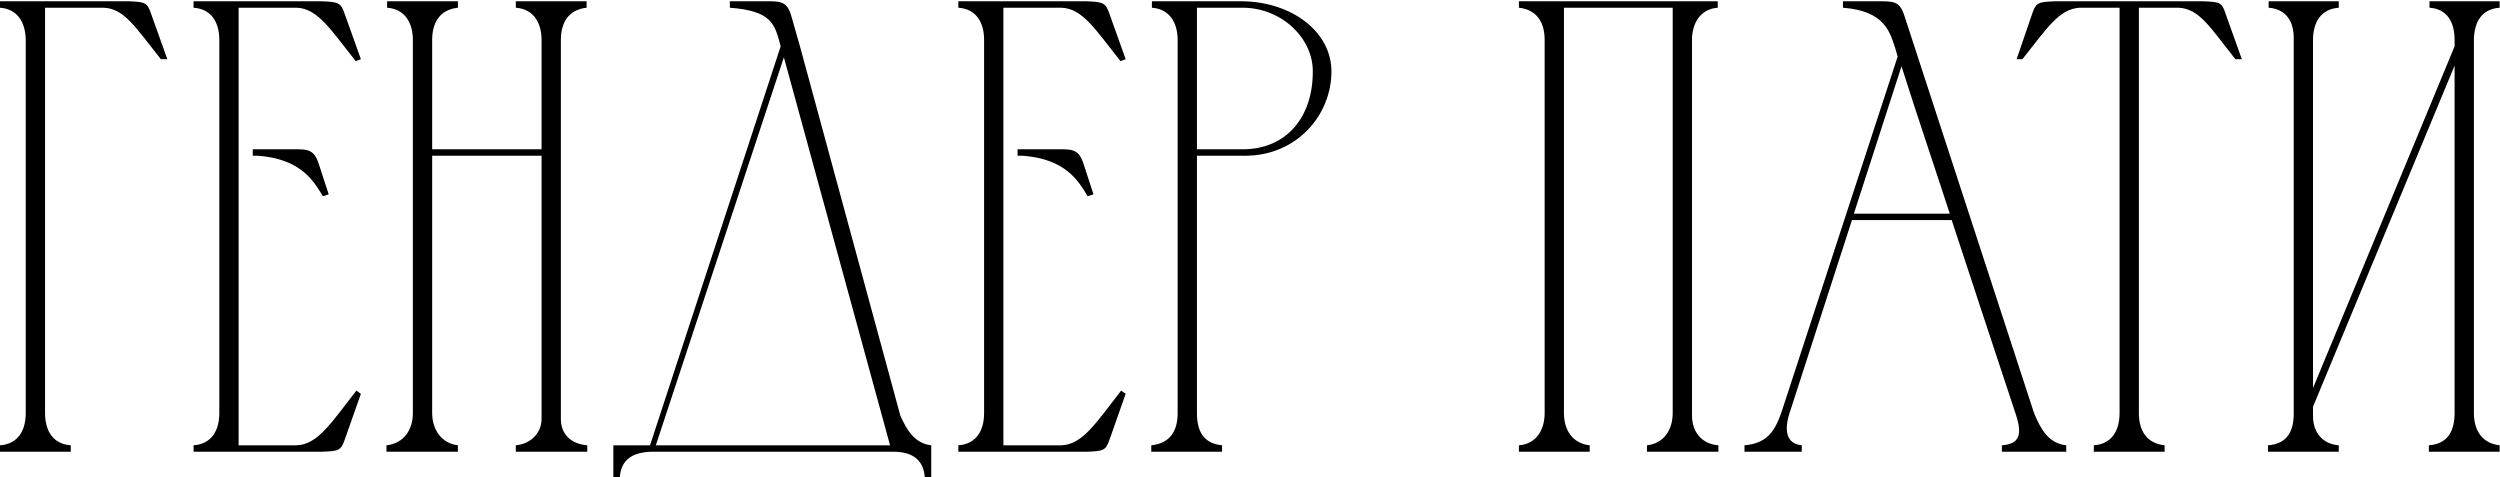 <?xml version="1.0" encoding="UTF-8"?> <svg xmlns="http://www.w3.org/2000/svg" width="3885" height="742" viewBox="0 0 3885 742" fill="none"><path d="M1.41561e-06 692C28 690 40 669 40 642V63C40 36 28 14 1.41561e-06 12V2H200C226 3 229 4 235 22L260 92H250C211 43 193 13 161 12H70V642C70 669 82 690 110 692V702H1.41561e-06V692ZM300.805 2H499.805C525.805 3 529.805 4 535.805 22L560.805 92L552.805 95C513.805 46 493.805 13 460.805 12H370.805V692H460.805C493.805 691 514.805 657 553.805 607L560.805 612L535.805 683C529.805 700 526.805 701 500.805 702H300.805V692C328.805 690 340.805 669 340.805 642V62C340.805 35 328.805 14 300.805 12V2ZM392.805 232H400.805C418.805 232 434.805 232 448.805 232C475.805 232 486.805 230 494.805 253L510.805 302L501.805 305C486.805 280 466.805 247 400.805 242H392.805V232ZM600.586 692C627.586 689 641.586 668 641.586 642V62C641.586 36 629.586 14 601.586 12V2H711.586V12C683.586 15 671.586 35 671.586 62V232H841.586V62C841.586 36 829.586 14 801.586 12V2H911.586V12C883.586 15 871.586 35 871.586 62V651C871.586 675 887.586 690 912.586 692V702H801.586V692C823.586 690 841.586 674 841.586 651V242H671.586V642C671.586 667 685.586 689 711.586 692V702H600.586V692ZM953.148 742V692H1010.15L1213.15 72C1204.15 38 1200.15 17 1134.15 12V2C1152.15 2 1169.15 2 1183.15 2C1210.15 2 1222.15 -2.19345e-05 1229.15 23L1243.15 72L1399.15 646C1409.15 668 1421.15 689 1447.15 692V742H1437.15C1435.15 713 1416.15 702 1388.15 702H1012.15C984.148 703 965.148 713 963.148 742H953.148ZM1218.15 89L1019.15 692H1383.15L1218.15 89ZM1489.28 2H1688.28C1714.28 3 1718.28 4 1724.28 22L1749.28 92L1741.28 95C1702.28 46 1682.28 13 1649.28 12H1559.28V692H1649.28C1682.28 691 1703.28 657 1742.28 607L1749.28 612L1724.28 683C1718.28 700 1715.28 701 1689.28 702H1489.28V692C1517.28 690 1529.28 669 1529.28 642V62C1529.28 35 1517.28 14 1489.28 12V2ZM1581.28 232H1589.28C1607.28 232 1623.28 232 1637.28 232C1664.28 232 1675.28 230 1683.28 253L1699.28 302L1690.28 305C1675.28 280 1655.28 247 1589.28 242H1581.28V232ZM1790.06 12V2H1931.06C2007.06 3 2069.06 49 2069.06 111C2069.06 179 2015.06 242 1935.06 242H1860.06V642C1860.06 670 1870.06 689 1899.06 692V702H1789.06V692C1818.06 689 1830.06 670 1830.06 642V61V62C1830.06 36 1818.06 14 1790.06 12ZM1931.06 12H1860.06V232H1931.06C2000.06 232 2040.06 181 2040.06 112C2041.06 60 1992.06 12 1931.06 12ZM2400.38 642V62C2400.38 35 2388.38 15 2360.38 12V2H2669.38V12C2642.38 14 2629.38 36 2629.38 62V646C2629.38 671 2644.38 690 2670.38 692V702H2559.38V692C2586.38 689 2599.38 667 2599.38 642V12H2430.38V642C2430.38 668 2443.38 689 2470.38 692V702H2360.38V692C2387.38 690 2400.38 668 2400.38 642ZM2710.94 702V692C2743.94 689 2756.94 673 2767.94 642L2948.94 88L2944.94 74C2936.94 51 2929.94 17 2863.94 12V2C2882.94 2 2901.94 2 2920.94 2C2941.94 2 2951.94 2 2958.94 23L3160.94 642C3170.94 666 3182.94 689 3210.94 692V702H3110.94V692C3137.94 690 3142.94 676 3132.94 645C3099.94 545 3065.94 443 3032.94 342H2877.94L2780.94 642C2776.94 654 2767.94 689 2799.94 692V702H2710.94ZM2880.94 332H3029.94C3004.94 255 2978.94 179 2954.94 103L2880.94 332ZM3293.81 642V12H3231.81C3199.81 14 3181.81 43 3142.81 92H3133.81L3157.81 22C3163.81 4 3166.81 3 3193.81 2H3423.81C3450.81 3 3452.81 4 3458.81 22L3483.81 92H3473.81C3434.81 43 3417.81 13 3384.81 12H3323.81V642C3323.81 669 3335.81 689 3363.81 692V702H3253.81V692C3281.81 690 3293.81 669 3293.81 642ZM3594.44 603L3814.44 72V62C3814.44 35 3803.44 14 3775.44 12V2H3884.44V12C3856.44 14 3845.44 34 3844.44 60V642C3844.44 669 3857.44 689 3884.44 692V702H3774.44V692C3803.44 690 3814.44 670 3814.44 642V102L3594.44 632V647C3594.44 671 3608.44 690 3634.44 692V702H3524.44V692C3553.44 690 3564.44 671 3564.44 643V59C3564.44 33 3552.44 14 3525.44 12V2H3634.44V12C3606.44 14 3594.44 35 3594.44 62V603Z" fill="black"></path></svg> 